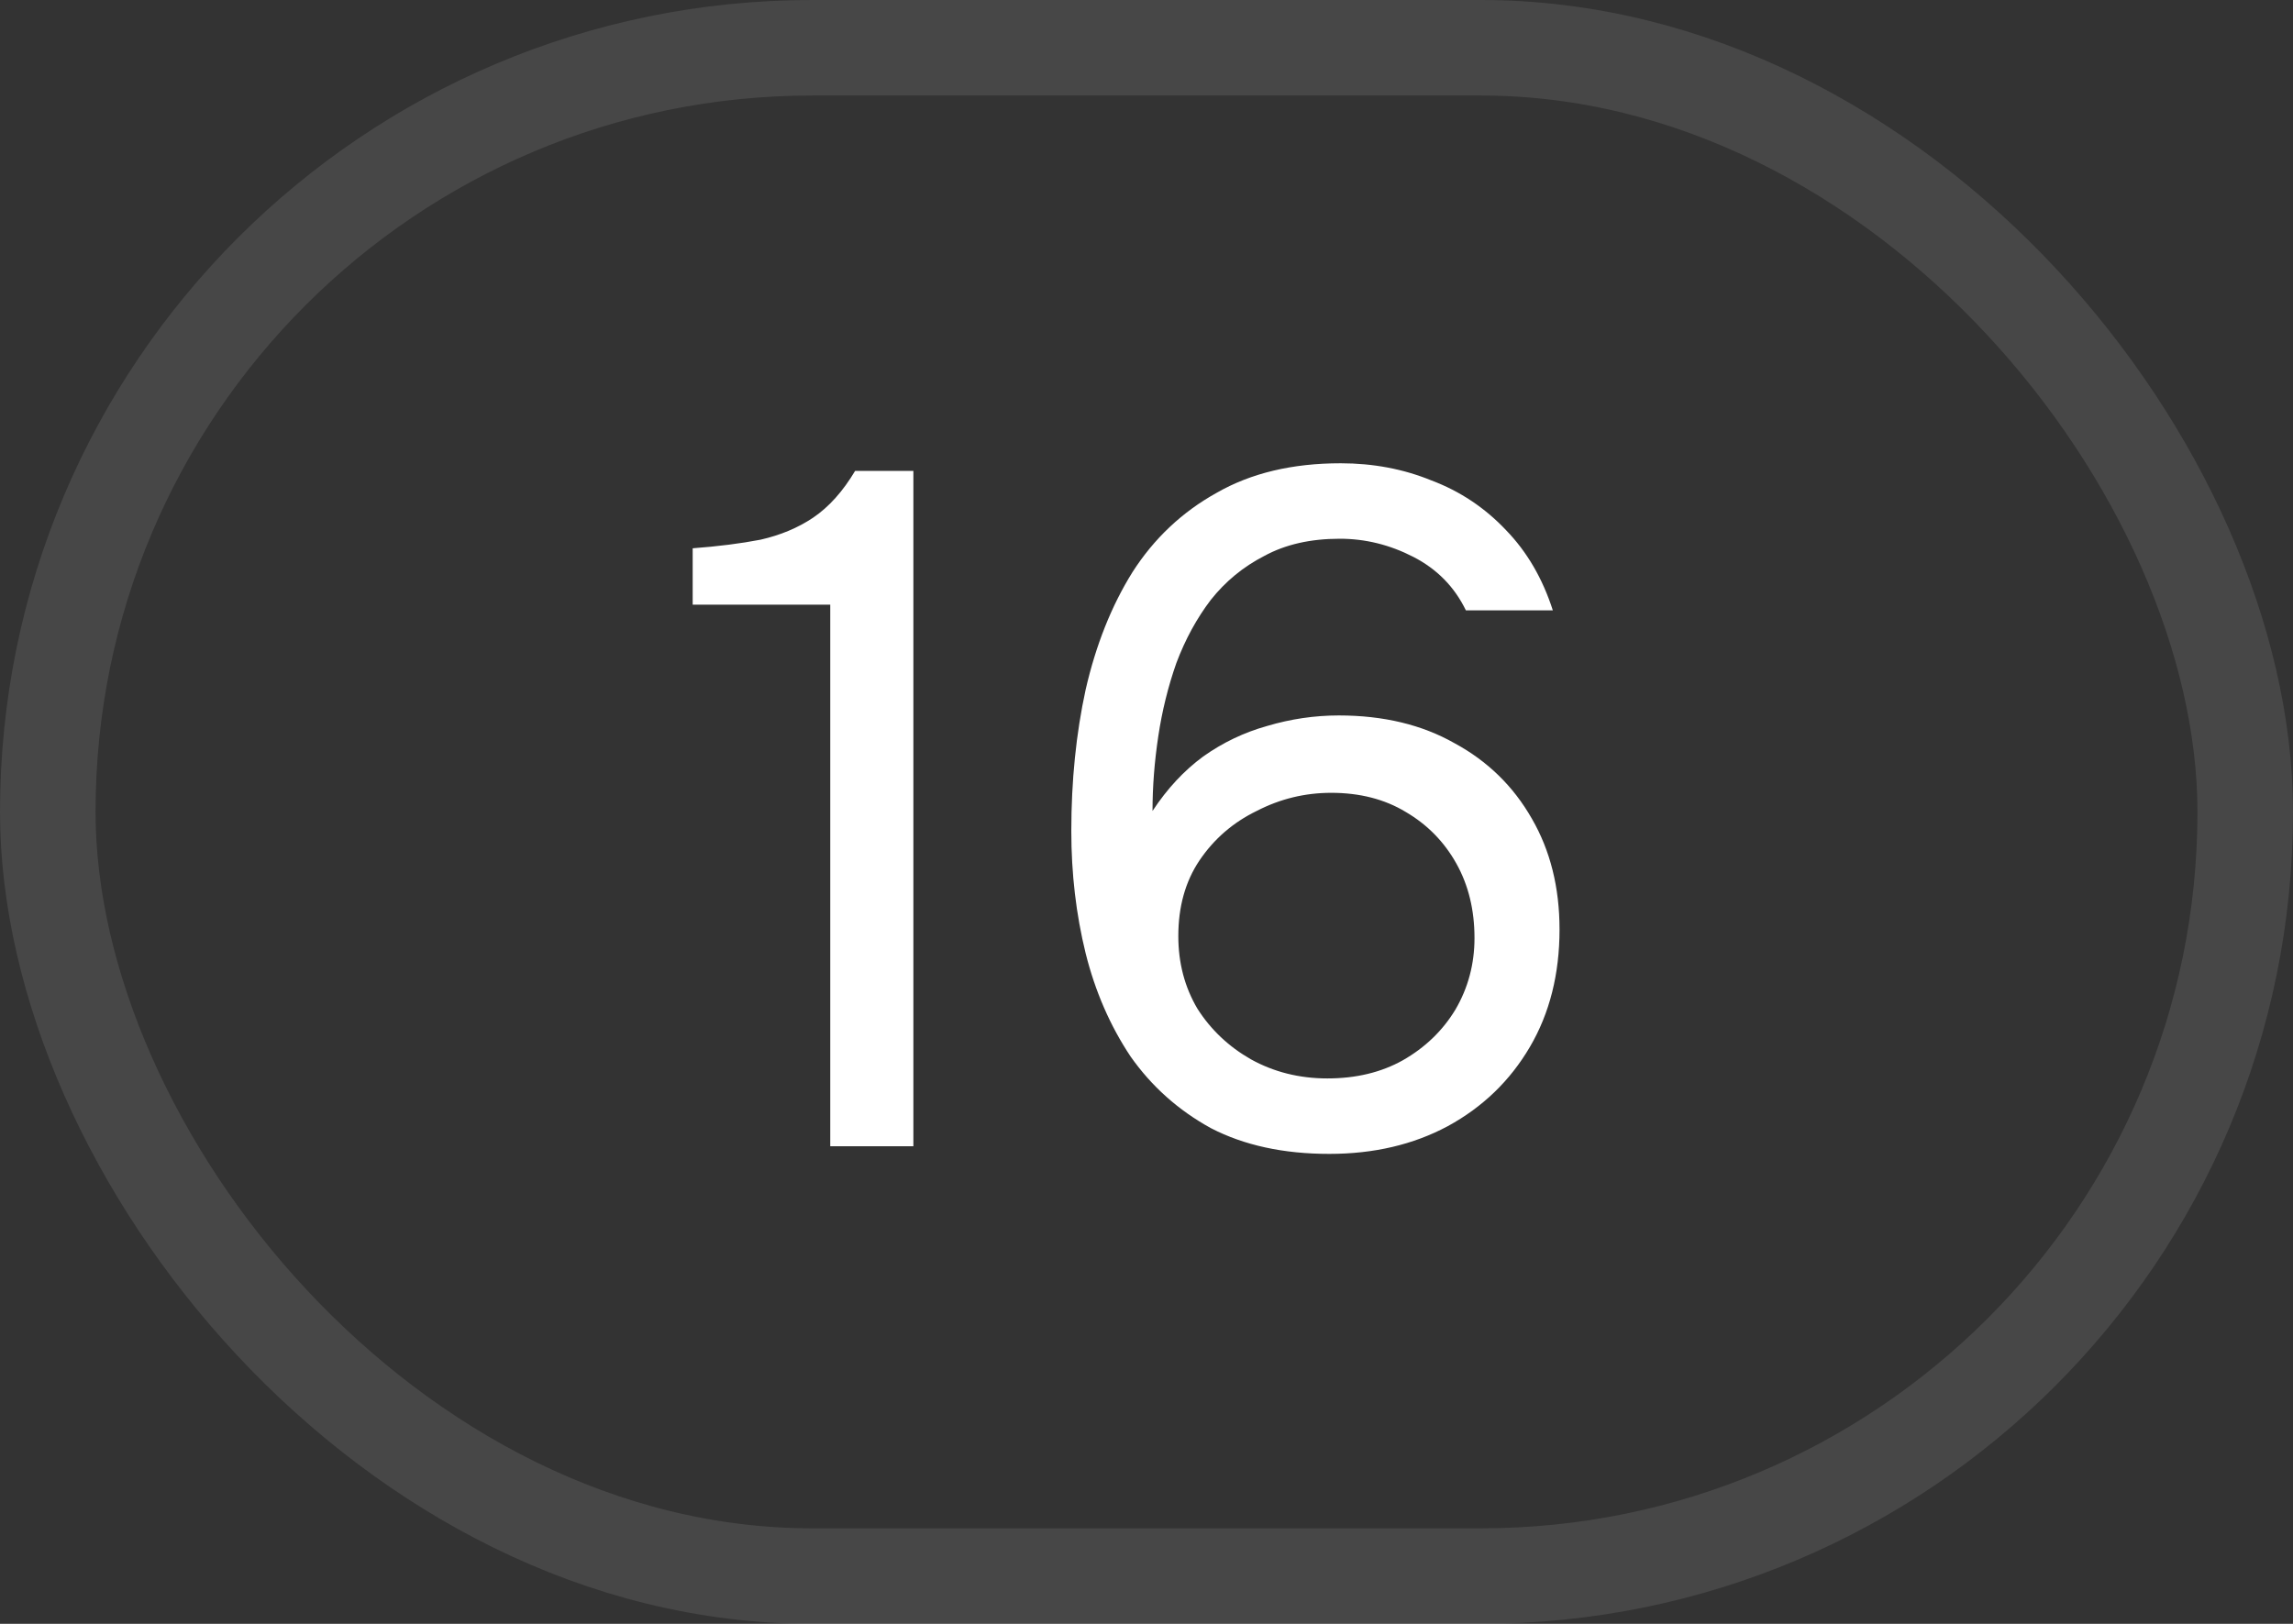 <?xml version="1.0" encoding="UTF-8"?> <svg xmlns="http://www.w3.org/2000/svg" width="24" height="17" viewBox="0 0 24 17" fill="none"><rect x="0" y="0" width="24" height="17" fill="#333333" stroke="none"/><rect x="0.5" y="0.5" width="23" height="16" rx="8" stroke="white" stroke-opacity="0.1"></rect><path d="M8.69 12V6.33H7.25V5.74C7.517 5.72 7.753 5.69 7.96 5.65C8.167 5.603 8.35 5.527 8.51 5.42C8.677 5.307 8.823 5.143 8.95 4.93H9.56V12H8.69ZM13.913 12.08C13.433 12.08 13.02 11.99 12.673 11.81C12.333 11.623 12.053 11.373 11.833 11.06C11.62 10.74 11.463 10.38 11.363 9.98C11.263 9.573 11.213 9.147 11.213 8.7C11.213 8.173 11.263 7.68 11.363 7.22C11.47 6.753 11.633 6.343 11.853 5.99C12.079 5.637 12.373 5.36 12.733 5.16C13.093 4.953 13.526 4.85 14.033 4.85C14.373 4.85 14.69 4.91 14.983 5.03C15.283 5.143 15.543 5.317 15.763 5.55C15.983 5.777 16.146 6.057 16.253 6.39H15.343C15.223 6.143 15.04 5.957 14.793 5.83C14.546 5.703 14.29 5.64 14.023 5.64C13.716 5.64 13.453 5.7 13.233 5.82C13.013 5.933 12.826 6.087 12.673 6.28C12.526 6.473 12.406 6.693 12.313 6.94C12.226 7.187 12.163 7.443 12.123 7.71C12.083 7.977 12.063 8.237 12.063 8.49C12.216 8.257 12.393 8.067 12.593 7.92C12.8 7.773 13.023 7.667 13.263 7.6C13.509 7.527 13.759 7.49 14.013 7.49C14.479 7.49 14.883 7.587 15.223 7.78C15.569 7.967 15.839 8.23 16.033 8.57C16.226 8.903 16.323 9.29 16.323 9.73C16.323 10.197 16.22 10.607 16.013 10.96C15.806 11.313 15.52 11.59 15.153 11.79C14.793 11.983 14.38 12.08 13.913 12.08ZM13.893 11.29C14.193 11.29 14.456 11.227 14.683 11.1C14.916 10.967 15.1 10.79 15.233 10.57C15.366 10.343 15.433 10.093 15.433 9.82C15.433 9.527 15.37 9.267 15.243 9.04C15.116 8.813 14.94 8.633 14.713 8.5C14.493 8.367 14.233 8.3 13.933 8.3C13.659 8.3 13.399 8.363 13.153 8.49C12.906 8.61 12.706 8.783 12.553 9.01C12.406 9.23 12.333 9.493 12.333 9.8C12.333 10.08 12.399 10.333 12.533 10.56C12.673 10.78 12.86 10.957 13.093 11.09C13.333 11.223 13.6 11.29 13.893 11.29Z" fill="white"></path></svg> 